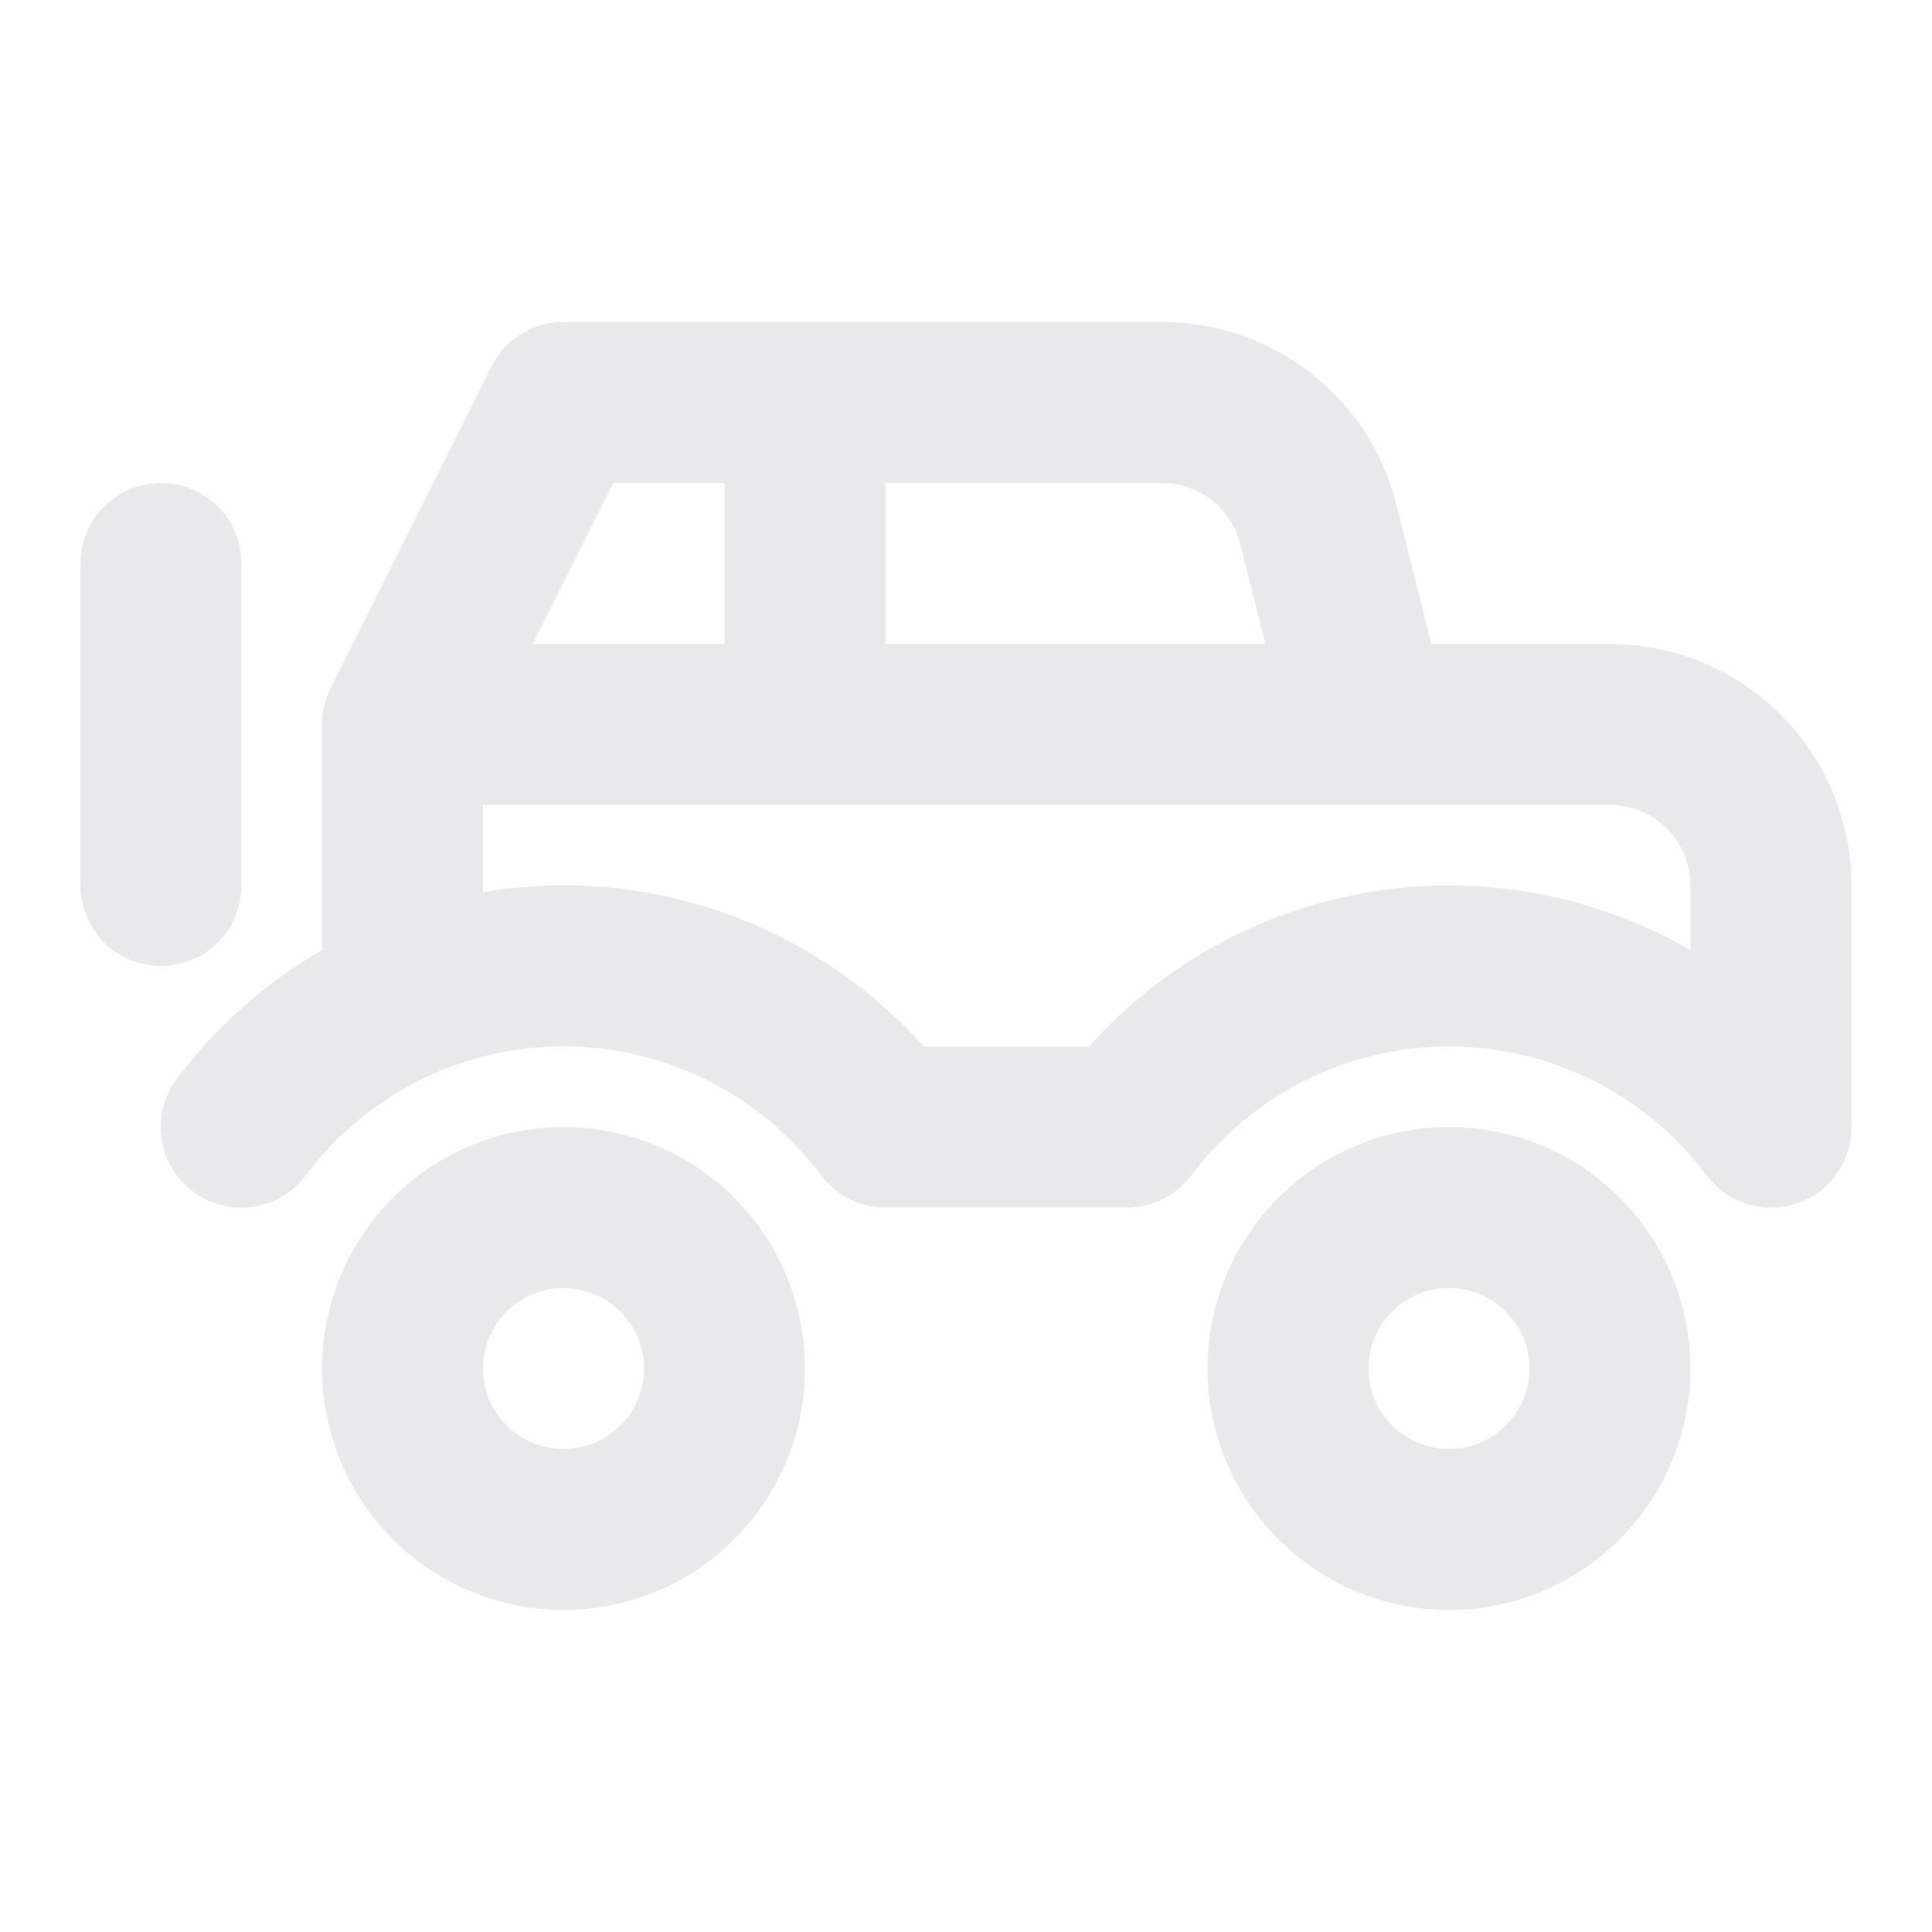 <svg fill="none" height="24" viewBox="0 0 24 24" width="24" xmlns="http://www.w3.org/2000/svg"><path d="m5 9 2-4h7.438c.446 0.0.879.149 1.231.424.351.275.601.659.709 1.091l.622 2.485h3c.53 0 1.039.211 1.414.586.375.375.586.884.586 1.414v3m-17-5v3m0-3h13m-8 0v-4m-8 2v4m20.001 3.001c-.465-.622-1.069-1.126-1.764-1.474-.695-.347-1.461-.528-2.237-.527-.776-.001-1.542.18-2.236.527s-1.298.852-1.764 1.473h-3c-.466-.622-1.07-1.126-1.765-1.474-.695-.347-1.461-.528-2.238-.528s-1.543.182-2.237.53-1.298.853-1.763 1.475m2.003 2.997c0 .53.211 1.039.586 1.414s.884.586 1.414.586c.53 0 1.039-.211 1.414-.586.375-.375.586-.884.586-1.414s-.211-1.039-.586-1.414c-.375-.375-.884-.586-1.414-.586-.53 0-1.039.211-1.414.586s-.586.884-.586 1.414zm11 0c0 .53.211 1.039.586 1.414.375.375.884.586 1.414.586.53 0 1.039-.211 1.414-.586.375-.375.586-.884.586-1.414s-.211-1.039-.586-1.414c-.375-.375-.884-.586-1.414-.586-.53 0-1.039.211-1.414.586-.375.375-.586.884-.586 1.414z" stroke="#e9e9eb" stroke-linecap="round" stroke-linejoin="round" stroke-width="2"/></svg>